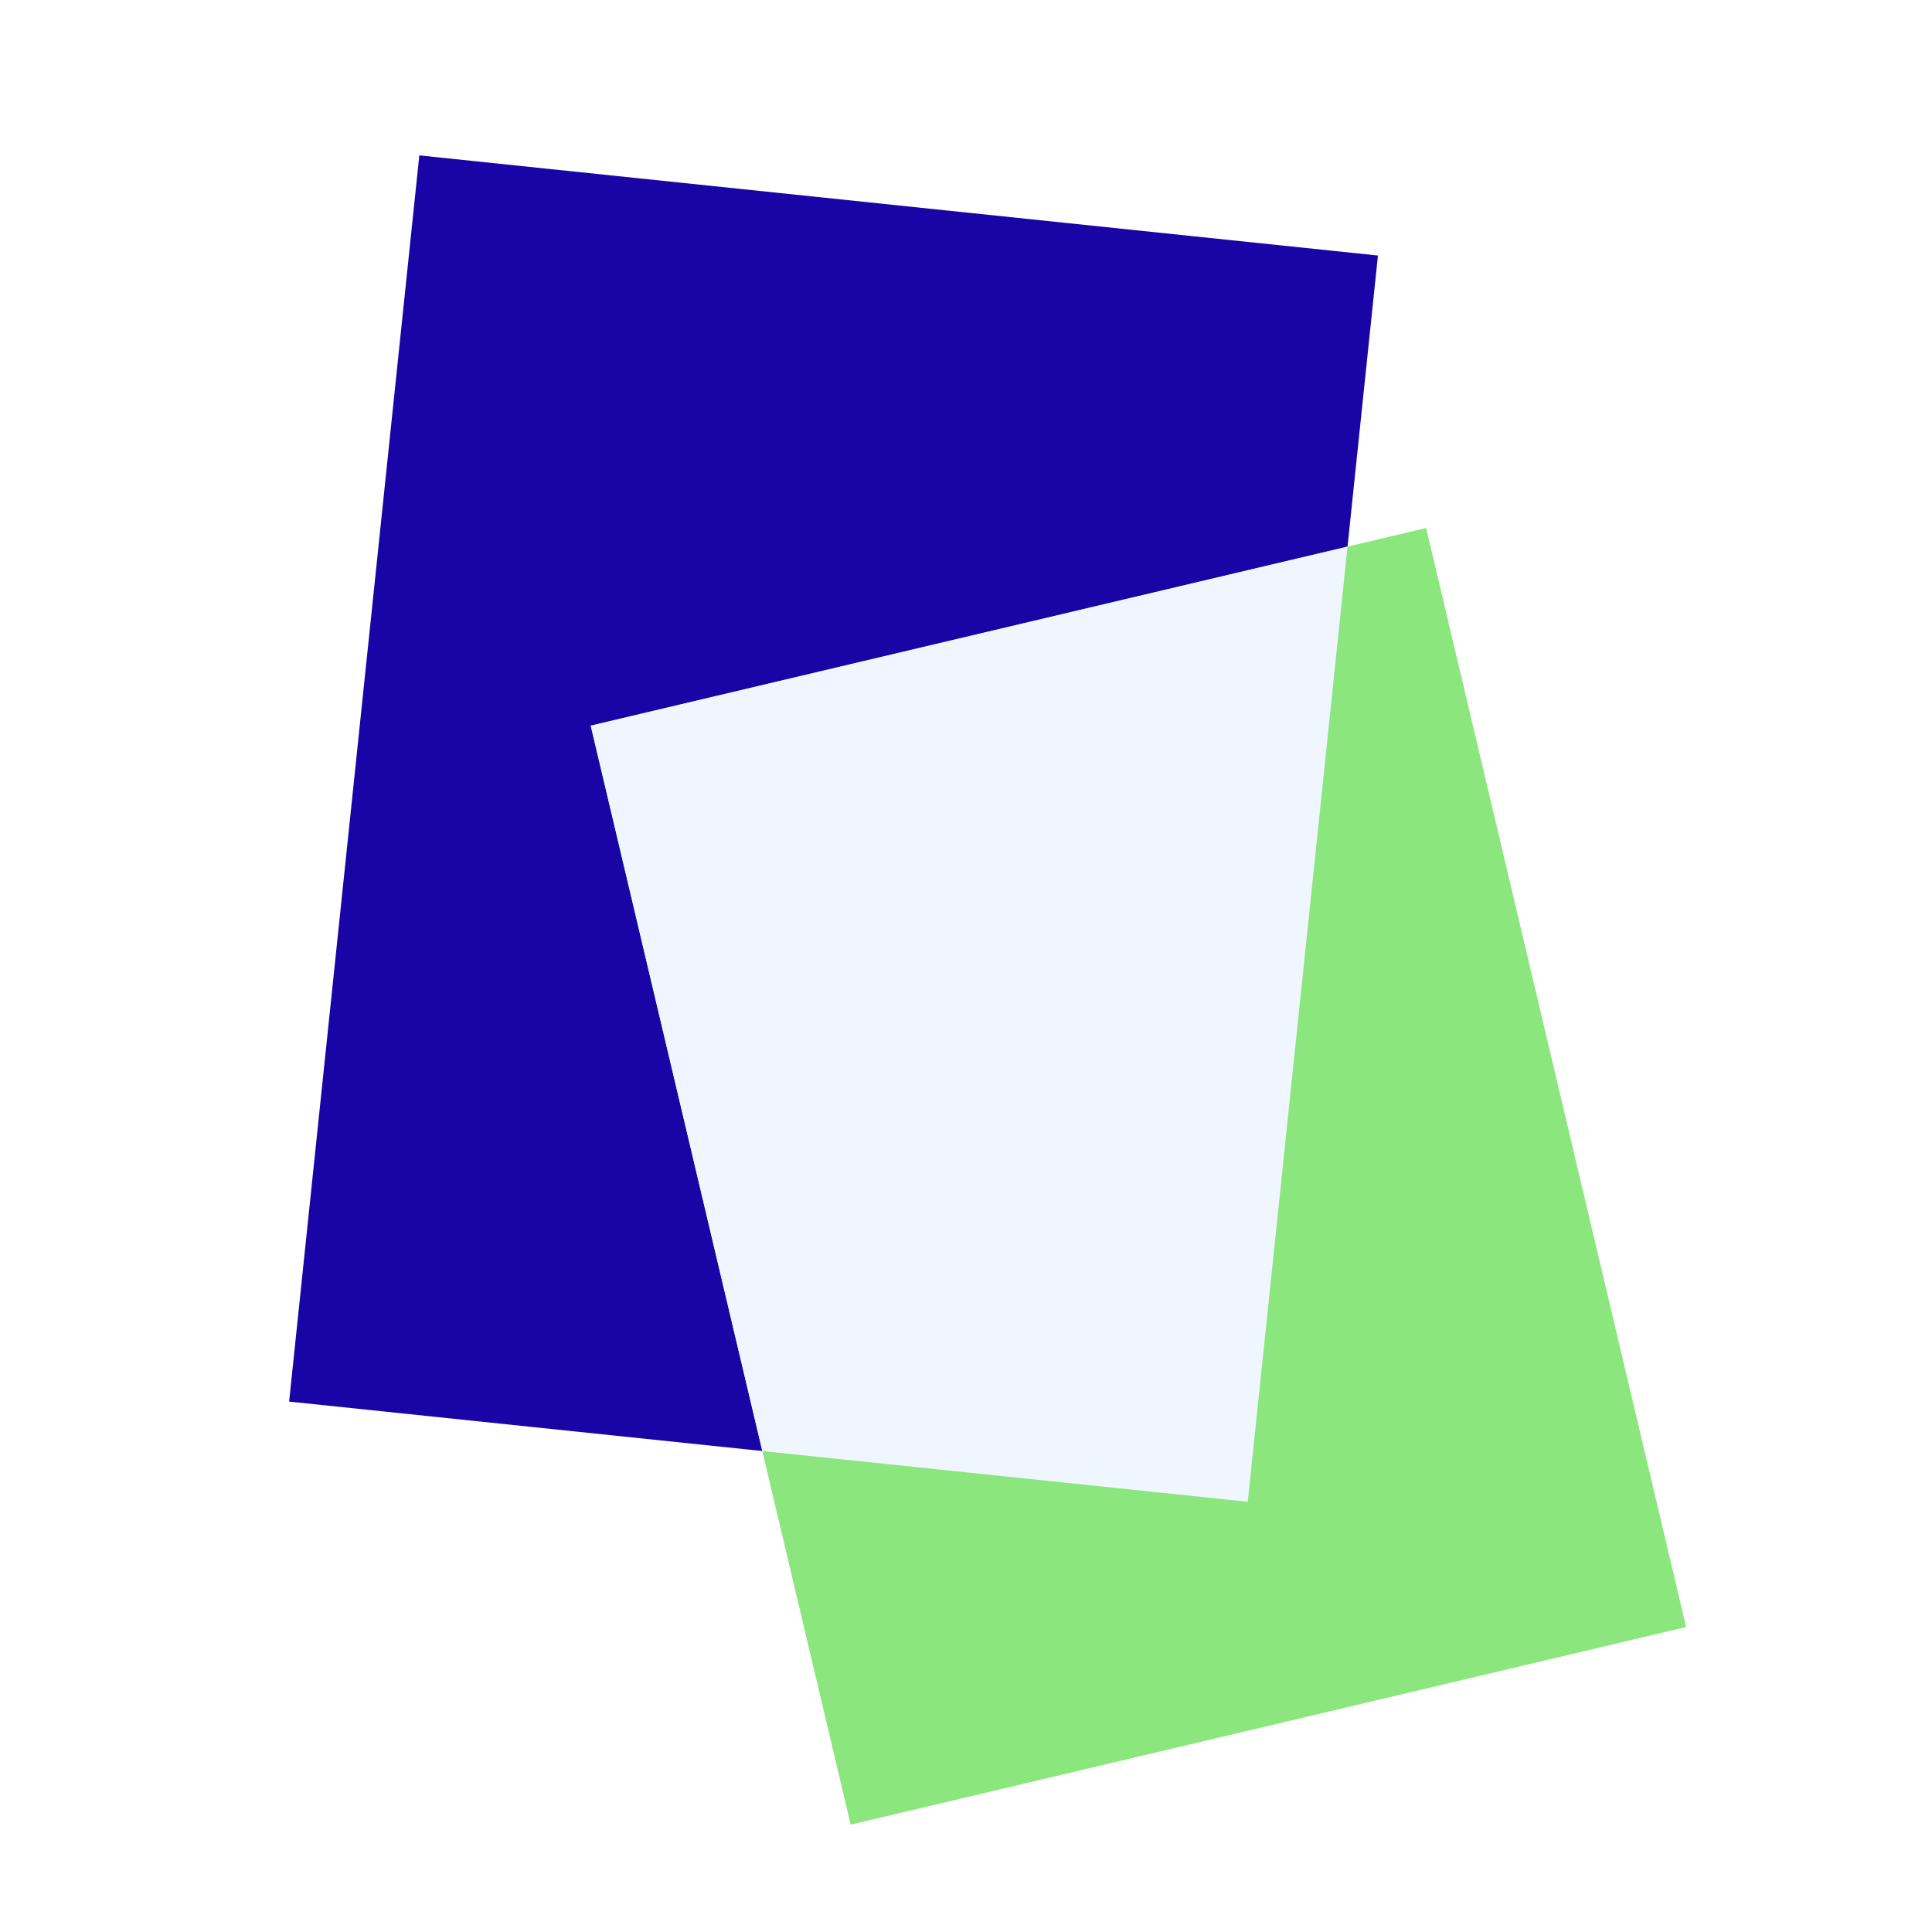 <?xml version="1.0" encoding="UTF-8"?> <svg xmlns="http://www.w3.org/2000/svg" width="108" height="108" viewBox="0 0 108 108" fill="none"><path d="M77.028 14.284L23.44 8.686L16.162 78.35L69.75 83.949L77.028 14.284Z" fill="#1905A5"></path><g filter="url(#filter0_b_1_136)"><path d="M79.723 29.516L33.021 40.565L47.554 102L94.257 90.952L79.723 29.516Z" fill="#8BE67D"></path></g><g filter="url(#filter1_b_1_136)"><path fill-rule="evenodd" clip-rule="evenodd" d="M75.328 30.556L33.021 40.564L42.614 81.114L69.75 83.949L75.328 30.556Z" fill="#F0F6FF"></path></g><defs><filter id="filter0_b_1_136" x="9.021" y="5.517" width="109.236" height="120.483" filterUnits="userSpaceOnUse" color-interpolation-filters="sRGB"><feFlood flood-opacity="0" result="BackgroundImageFix"></feFlood><feGaussianBlur in="BackgroundImageFix" stdDeviation="12"></feGaussianBlur><feComposite in2="SourceAlpha" operator="in" result="effect1_backgroundBlur_1_136"></feComposite><feBlend mode="normal" in="SourceGraphic" in2="effect1_backgroundBlur_1_136" result="shape"></feBlend></filter><filter id="filter1_b_1_136" x="9.021" y="6.556" width="90.307" height="101.393" filterUnits="userSpaceOnUse" color-interpolation-filters="sRGB"><feFlood flood-opacity="0" result="BackgroundImageFix"></feFlood><feGaussianBlur in="BackgroundImageFix" stdDeviation="12"></feGaussianBlur><feComposite in2="SourceAlpha" operator="in" result="effect1_backgroundBlur_1_136"></feComposite><feBlend mode="normal" in="SourceGraphic" in2="effect1_backgroundBlur_1_136" result="shape"></feBlend></filter></defs></svg> 